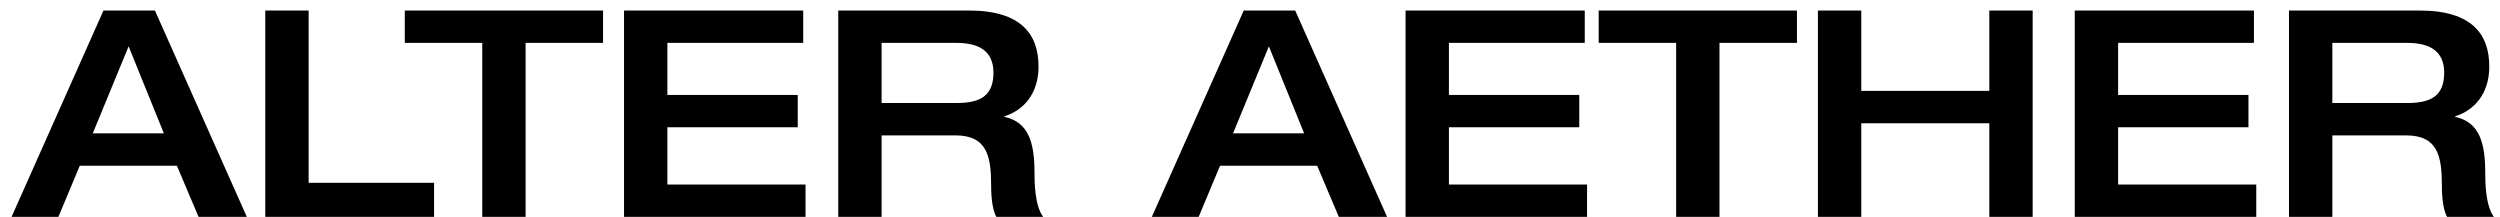<svg xmlns="http://www.w3.org/2000/svg" width="173" height="15" viewBox="0 0 173 15" fill="none"><path d="M6.42 9.228H11.341L8.9 3.208L6.42 9.228ZM0.8 15.008L7.16 0.728H10.72L17.081 15.008H13.741L12.241 11.468H5.52L4.04 15.008H0.8ZM18.358 15.008V0.728H21.358V12.648H30.038V15.008H18.358ZM33.372 15.008V2.968H28.012V0.728H41.732V2.968H36.372V15.008H33.372ZM43.183 15.008V0.728H55.583V2.968H46.183V6.568H55.203V8.808H46.183V12.768H55.743V15.008H43.183ZM58.007 15.008V0.728H67.047C70.687 0.728 71.867 2.388 71.867 4.608C71.867 6.468 70.847 7.628 69.507 8.048V8.088C71.207 8.448 71.587 9.928 71.587 11.948C71.587 12.628 71.607 14.228 72.187 15.008H68.947C68.727 14.608 68.587 13.888 68.587 12.848C68.587 10.808 68.307 9.368 66.107 9.368H61.007V15.008H58.007ZM61.007 7.128H66.187C67.847 7.128 68.747 6.628 68.747 5.028C68.747 3.548 67.767 2.968 66.187 2.968H61.007V7.128ZM85.327 9.228H90.247L87.807 3.208L85.327 9.228ZM79.707 15.008L86.067 0.728H89.627L95.987 15.008H92.647L91.147 11.468H84.427L82.947 15.008H79.707ZM97.265 15.008V0.728H109.665V2.968H100.265V6.568H109.285V8.808H100.265V12.768H109.825V15.008H97.265ZM115.989 15.008V2.968H110.629V0.728H124.349V2.968H118.989V15.008H115.989ZM125.8 15.008V0.728H128.8V6.288H137.66V0.728H140.66V15.008H137.66V8.528H128.8V15.008H125.8ZM143.573 15.008V0.728H155.973V2.968H146.573V6.568H155.593V8.808H146.573V12.768H156.133V15.008H143.573ZM158.398 15.008V0.728H167.438C171.078 0.728 172.258 2.388 172.258 4.608C172.258 6.468 171.238 7.628 169.898 8.048V8.088C171.598 8.448 171.978 9.928 171.978 11.948C171.978 12.628 171.998 14.228 172.578 15.008H169.338C169.118 14.608 168.978 13.888 168.978 12.848C168.978 10.808 168.697 9.368 166.498 9.368H161.398V15.008H158.398ZM161.398 7.128H166.578C168.237 7.128 169.138 6.628 169.138 5.028C169.138 3.548 168.158 2.968 166.578 2.968H161.398V7.128Z" fill="black"></path></svg>